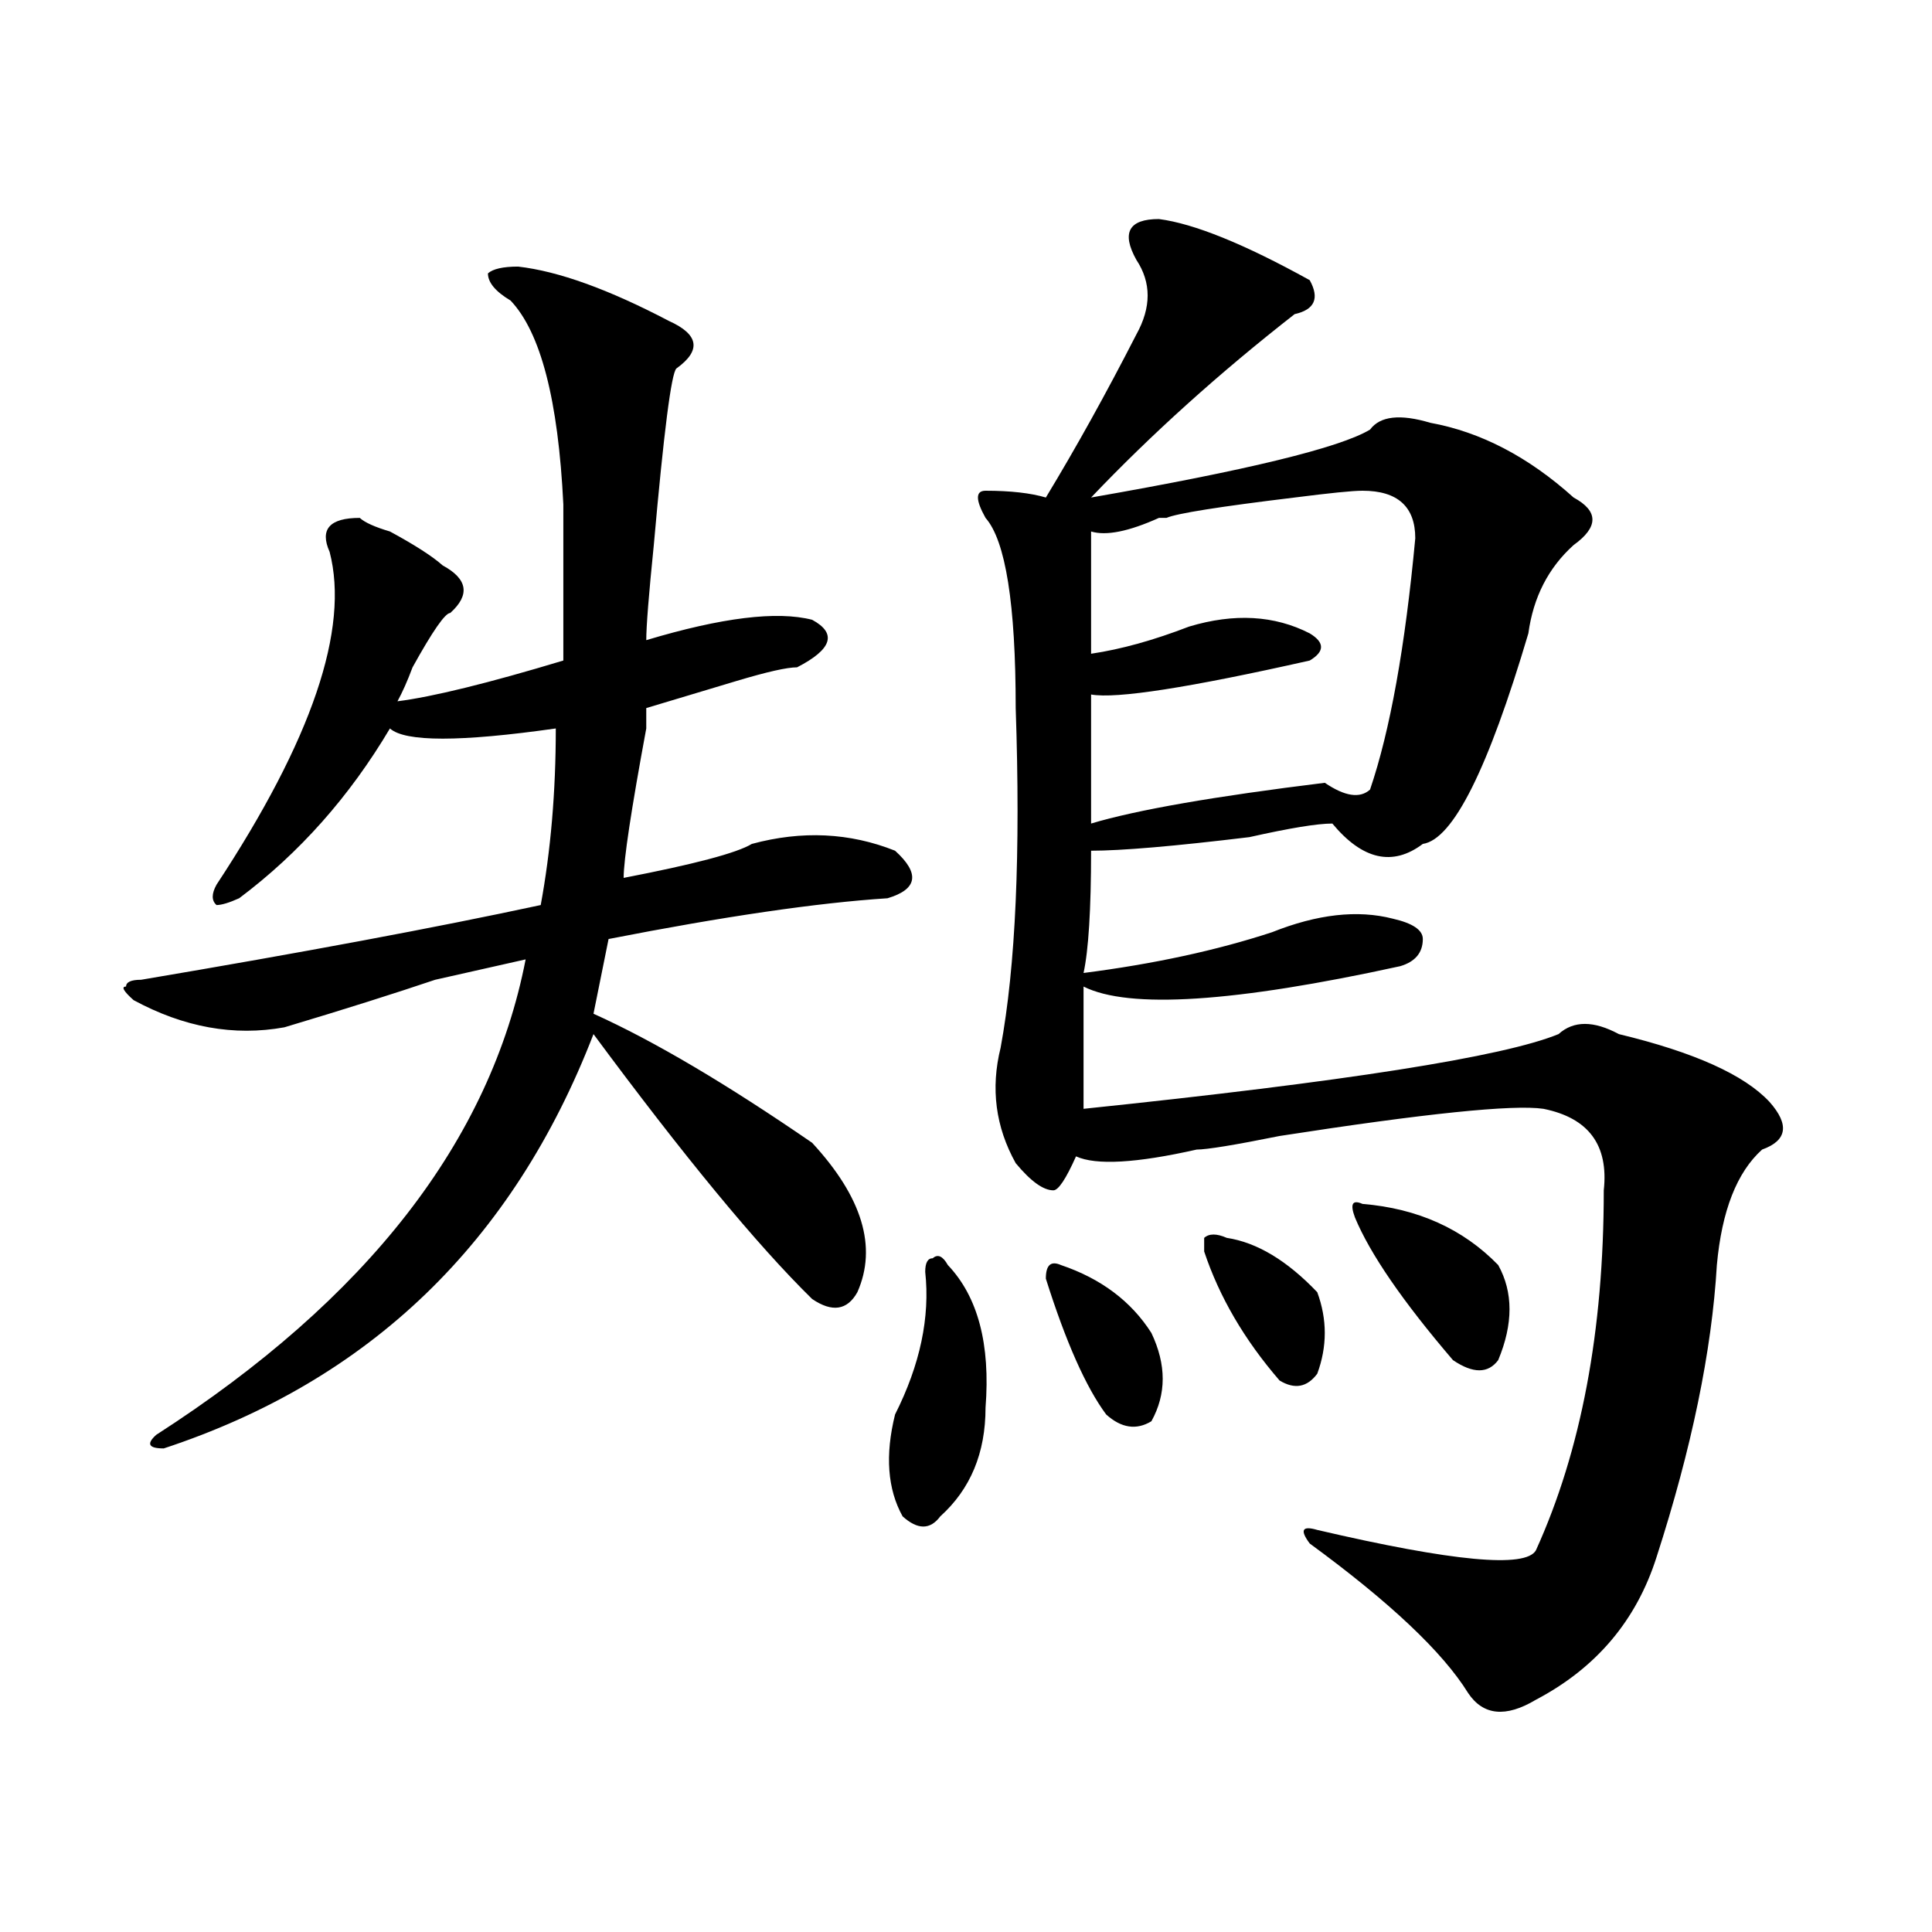 <?xml version="1.0" encoding="utf-8"?>
<!-- Generator: Adobe Illustrator 16.0.0, SVG Export Plug-In . SVG Version: 6.00 Build 0)  -->
<!DOCTYPE svg PUBLIC "-//W3C//DTD SVG 1.1//EN" "http://www.w3.org/Graphics/SVG/1.1/DTD/svg11.dtd">
<svg version="1.1" id="图层_1" xmlns="http://www.w3.org/2000/svg" xmlns:xlink="http://www.w3.org/1999/xlink" x="0px" y="0px"
	 width="1000px" height="1000px" viewBox="0 0 1000 1000" enable-background="new 0 0 1000 1000" xml:space="preserve">
<path d="M268.164,137.984c20.792,2.362,46.828,11.756,78.047,28.125c15.609,7.031,16.89,15.271,3.902,24.609
	c-2.622,2.362-6.524,32.85-11.707,91.406c-2.622,25.818-3.902,42.188-3.902,49.219c39.023-11.7,67.62-15.216,85.852-10.547
	c12.987,7.031,10.365,15.271-7.805,24.609c-5.244,0-15.609,2.362-31.219,7.031c-15.609,4.725-31.219,9.394-46.828,14.063
	c0,2.362,0,5.878,0,10.547c-7.805,42.188-11.707,68.006-11.707,77.344c36.401-7.031,58.535-12.854,66.34-17.578
	c25.975-7.031,50.73-5.822,74.145,3.516c12.987,11.756,11.707,19.94-3.902,24.609c-36.463,2.362-84.571,9.394-144.387,21.094
	l-7.805,38.672c31.219,14.063,68.9,36.365,113.168,66.797c25.975,28.125,33.779,53.943,23.414,77.344
	c-5.244,9.394-13.049,10.547-23.414,3.516c-28.658-28.125-66.34-73.828-113.168-137.109
	c-41.646,107.831-115.79,179.297-222.434,214.453c-7.805,0-9.146-2.307-3.902-7.031c109.266-70.313,172.983-152.325,191.215-246.094
	c-10.427,2.362-26.036,5.878-46.828,10.547c-20.853,7.031-46.828,15.271-78.047,24.609c-26.036,4.725-52.071,0-78.047-14.063
	c-5.243-4.669-6.524-7.031-3.902-7.031c0-2.307,2.562-3.516,7.805-3.516c83.229-14.063,152.191-26.916,206.824-38.672
	c5.183-28.125,7.805-58.557,7.805-91.406c-49.45,7.031-78.047,7.031-85.852,0c-20.853,35.156-46.828,64.49-78.047,87.891
	c-5.243,2.362-9.146,3.516-11.707,3.516c-2.622-2.307-2.622-5.822,0-10.547c49.39-74.981,68.901-132.385,58.535-172.266
	c-5.243-11.7,0-17.578,15.609-17.578c2.562,2.362,7.805,4.725,15.609,7.031c12.987,7.031,22.073,12.909,27.316,17.578
	c12.987,7.031,14.269,15.271,3.902,24.609c-2.622,0-9.146,9.394-19.512,28.125c-2.622,7.031-5.243,12.909-7.805,17.578
	c18.171-2.307,46.828-9.338,85.852-21.094c0-28.125,0-55.041,0-80.859c-2.622-53.888-11.707-89.044-27.316-105.469
	c-7.805-4.669-11.707-9.338-11.707-14.063C255.116,139.193,260.359,137.984,268.164,137.984z M490.598,654.781
	c15.609,16.425,22.072,41.034,19.512,73.828c0,23.456-7.805,42.188-23.414,56.25c-5.244,7.031-11.707,7.031-19.512,0
	c-7.805-14.063-9.146-31.641-3.902-52.734c12.987-25.763,18.17-50.372,15.609-73.828c0-4.669,1.28-7.031,3.902-7.031
	C485.354,648.959,487.976,650.112,490.598,654.781z M599.863,113.375c18.17,2.362,44.206,12.909,78.047,31.641
	c5.183,9.394,2.561,15.271-7.805,17.578c-39.023,30.487-74.145,62.128-105.363,94.922c80.607-14.063,128.777-25.763,144.387-35.156
	c5.183-7.031,15.609-8.185,31.219-3.516c25.975,4.725,50.73,17.578,74.145,38.672c12.987,7.031,12.987,15.271,0,24.609
	c-13.049,11.756-20.854,26.972-23.414,45.703c-20.854,70.313-39.023,106.678-54.633,108.984
	c-15.609,11.756-31.219,8.24-46.828-10.547c-7.805,0-22.134,2.362-42.926,7.031c-39.023,4.725-66.34,7.031-81.949,7.031
	c0,30.487-1.342,51.581-3.902,63.281c36.401-4.669,68.9-11.7,97.559-21.094c23.414-9.338,44.206-11.7,62.438-7.031
	c10.365,2.362,15.609,5.878,15.609,10.547c0,7.031-3.902,11.756-11.707,14.063c-85.852,18.787-140.484,22.303-163.898,10.547
	c0,21.094,0,42.188,0,63.281c135.24-14.063,217.189-26.916,245.848-38.672c7.805-7.031,18.17-7.031,31.219,0
	c39.023,9.394,64.998,21.094,78.047,35.156c10.365,11.756,9.085,19.94-3.902,24.609c-13.049,11.756-20.854,31.641-23.414,59.766
	c-2.622,44.55-13.049,94.922-31.219,151.172c-10.427,32.794-31.219,57.403-62.438,73.828c-15.609,9.338-27.316,8.185-35.121-3.516
	c-13.049-21.094-40.365-46.912-81.949-77.344c-5.244-7.031-3.902-9.338,3.902-7.031c70.242,16.369,107.924,19.885,113.168,10.547
	c23.414-51.525,35.121-113.653,35.121-186.328c2.561-23.4-7.805-37.463-31.219-42.188c-15.609-2.307-61.157,2.362-136.582,14.063
	c-23.414,4.725-37.743,7.031-42.926,7.031c-31.219,7.031-52.072,8.24-62.438,3.516c-5.244,11.756-9.146,17.578-11.707,17.578
	c-5.244,0-11.707-4.669-19.512-14.063c-10.427-18.731-13.049-38.672-7.805-59.766c7.805-42.188,10.365-100.744,7.805-175.781
	c0-53.888-5.244-86.682-15.609-98.438c-5.244-9.338-5.244-14.063,0-14.063c12.987,0,23.414,1.209,31.219,3.516
	c15.609-25.763,31.219-53.888,46.828-84.375c7.805-14.063,7.805-26.916,0-38.672C580.352,120.406,584.254,113.375,599.863,113.375z
	 M549.133,654.781c20.792,7.031,36.401,18.787,46.828,35.156c7.805,16.425,7.805,31.641,0,45.703
	c-7.805,4.725-15.609,3.516-23.414-3.516c-10.427-14.063-20.854-37.463-31.219-70.313
	C541.328,654.781,543.889,652.475,549.133,654.781z M705.227,254c-5.244,0-16.951,1.209-35.121,3.516
	c-39.023,4.725-61.157,8.24-66.34,10.547h-3.902c-15.609,7.031-27.316,9.394-35.121,7.031c0,23.456,0,44.55,0,63.281
	c15.609-2.307,32.499-7.031,50.73-14.063c23.414-7.031,44.206-5.822,62.438,3.516c7.805,4.725,7.805,9.394,0,14.063
	c-62.438,14.063-100.181,19.94-113.168,17.578c0,18.787,0,41.034,0,66.797c23.414-7.031,63.718-14.063,120.973-21.094
	c10.365,7.031,18.17,8.24,23.414,3.516c10.365-30.432,18.17-73.828,23.414-130.078C732.543,262.24,723.396,254,705.227,254z
	 M634.984,640.719c15.609,2.362,31.219,11.756,46.828,28.125c5.183,14.063,5.183,28.125,0,42.188
	c-5.244,7.031-11.707,8.24-19.512,3.516c-18.231-21.094-31.219-43.341-39.023-66.797v-7.031
	C625.838,638.412,629.74,638.412,634.984,640.719z M705.227,623.141c28.597,2.362,52.011,12.909,70.242,31.641
	c7.805,14.063,7.805,30.487,0,49.219c-5.244,7.031-13.049,7.031-23.414,0c-26.036-30.432-42.926-55.041-50.73-73.828
	C698.702,623.141,699.982,620.834,705.227,623.141z"/>
</svg>

